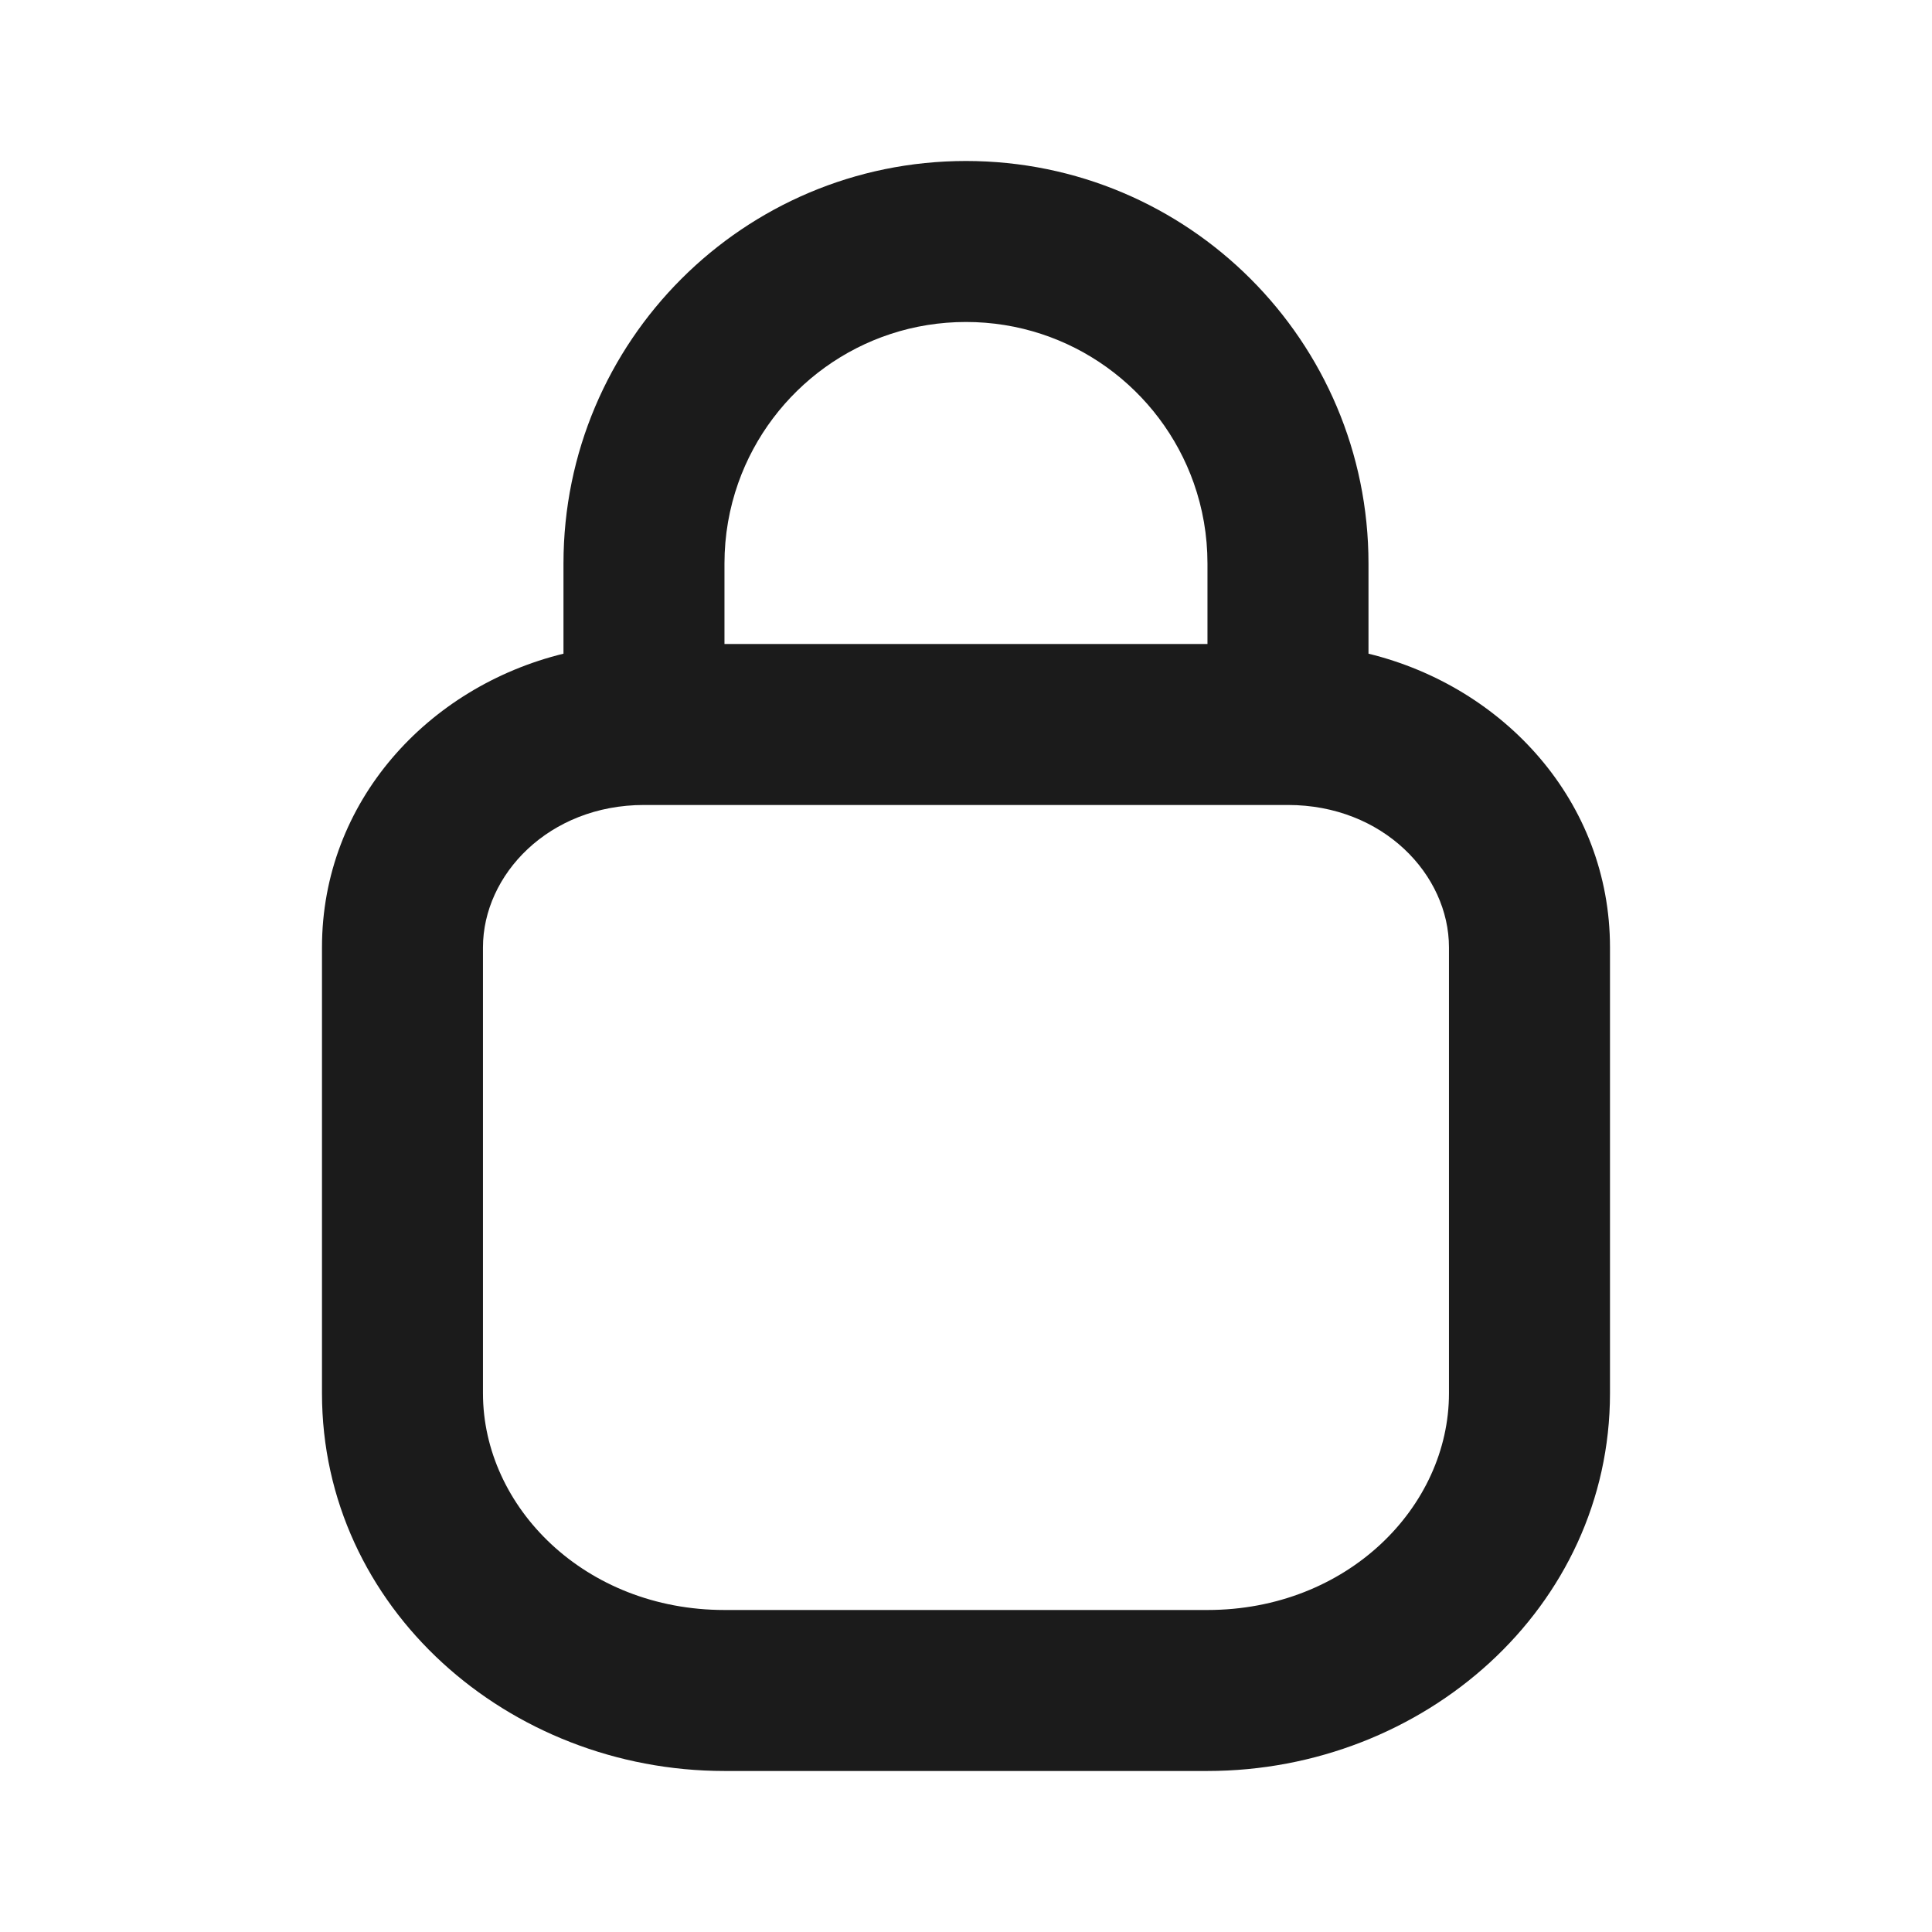 <svg width="64" height="64" viewBox="0 0 64 64" fill="none" xmlns="http://www.w3.org/2000/svg">
<path fill-rule="evenodd" clip-rule="evenodd" d="M18.666 21.654C14.176 22.752 10.666 26.559 10.666 31.384V46.154C10.666 53.261 16.84 58.666 23.999 58.666H39.999C47.158 58.666 53.333 53.261 53.333 46.154V31.384C53.333 26.559 49.823 22.752 45.333 21.654V18.666C45.333 11.303 39.363 5.333 31.999 5.333C24.636 5.333 18.666 11.303 18.666 18.666V21.654ZM39.999 18.666V21.333H23.999V18.666C23.999 17.731 24.16 16.834 24.455 16C25.553 12.893 28.516 10.666 31.999 10.666C35.483 10.666 38.446 12.893 39.544 16C39.839 16.834 39.999 17.731 39.999 18.666ZM15.999 31.384C15.999 28.976 18.182 26.666 21.333 26.666H42.666C45.816 26.666 47.999 28.976 47.999 31.384V46.154C47.999 49.922 44.623 53.333 39.999 53.333H23.999C19.376 53.333 15.999 49.922 15.999 46.154V31.384Z" fill="#1B1B1B"/>
</svg>
